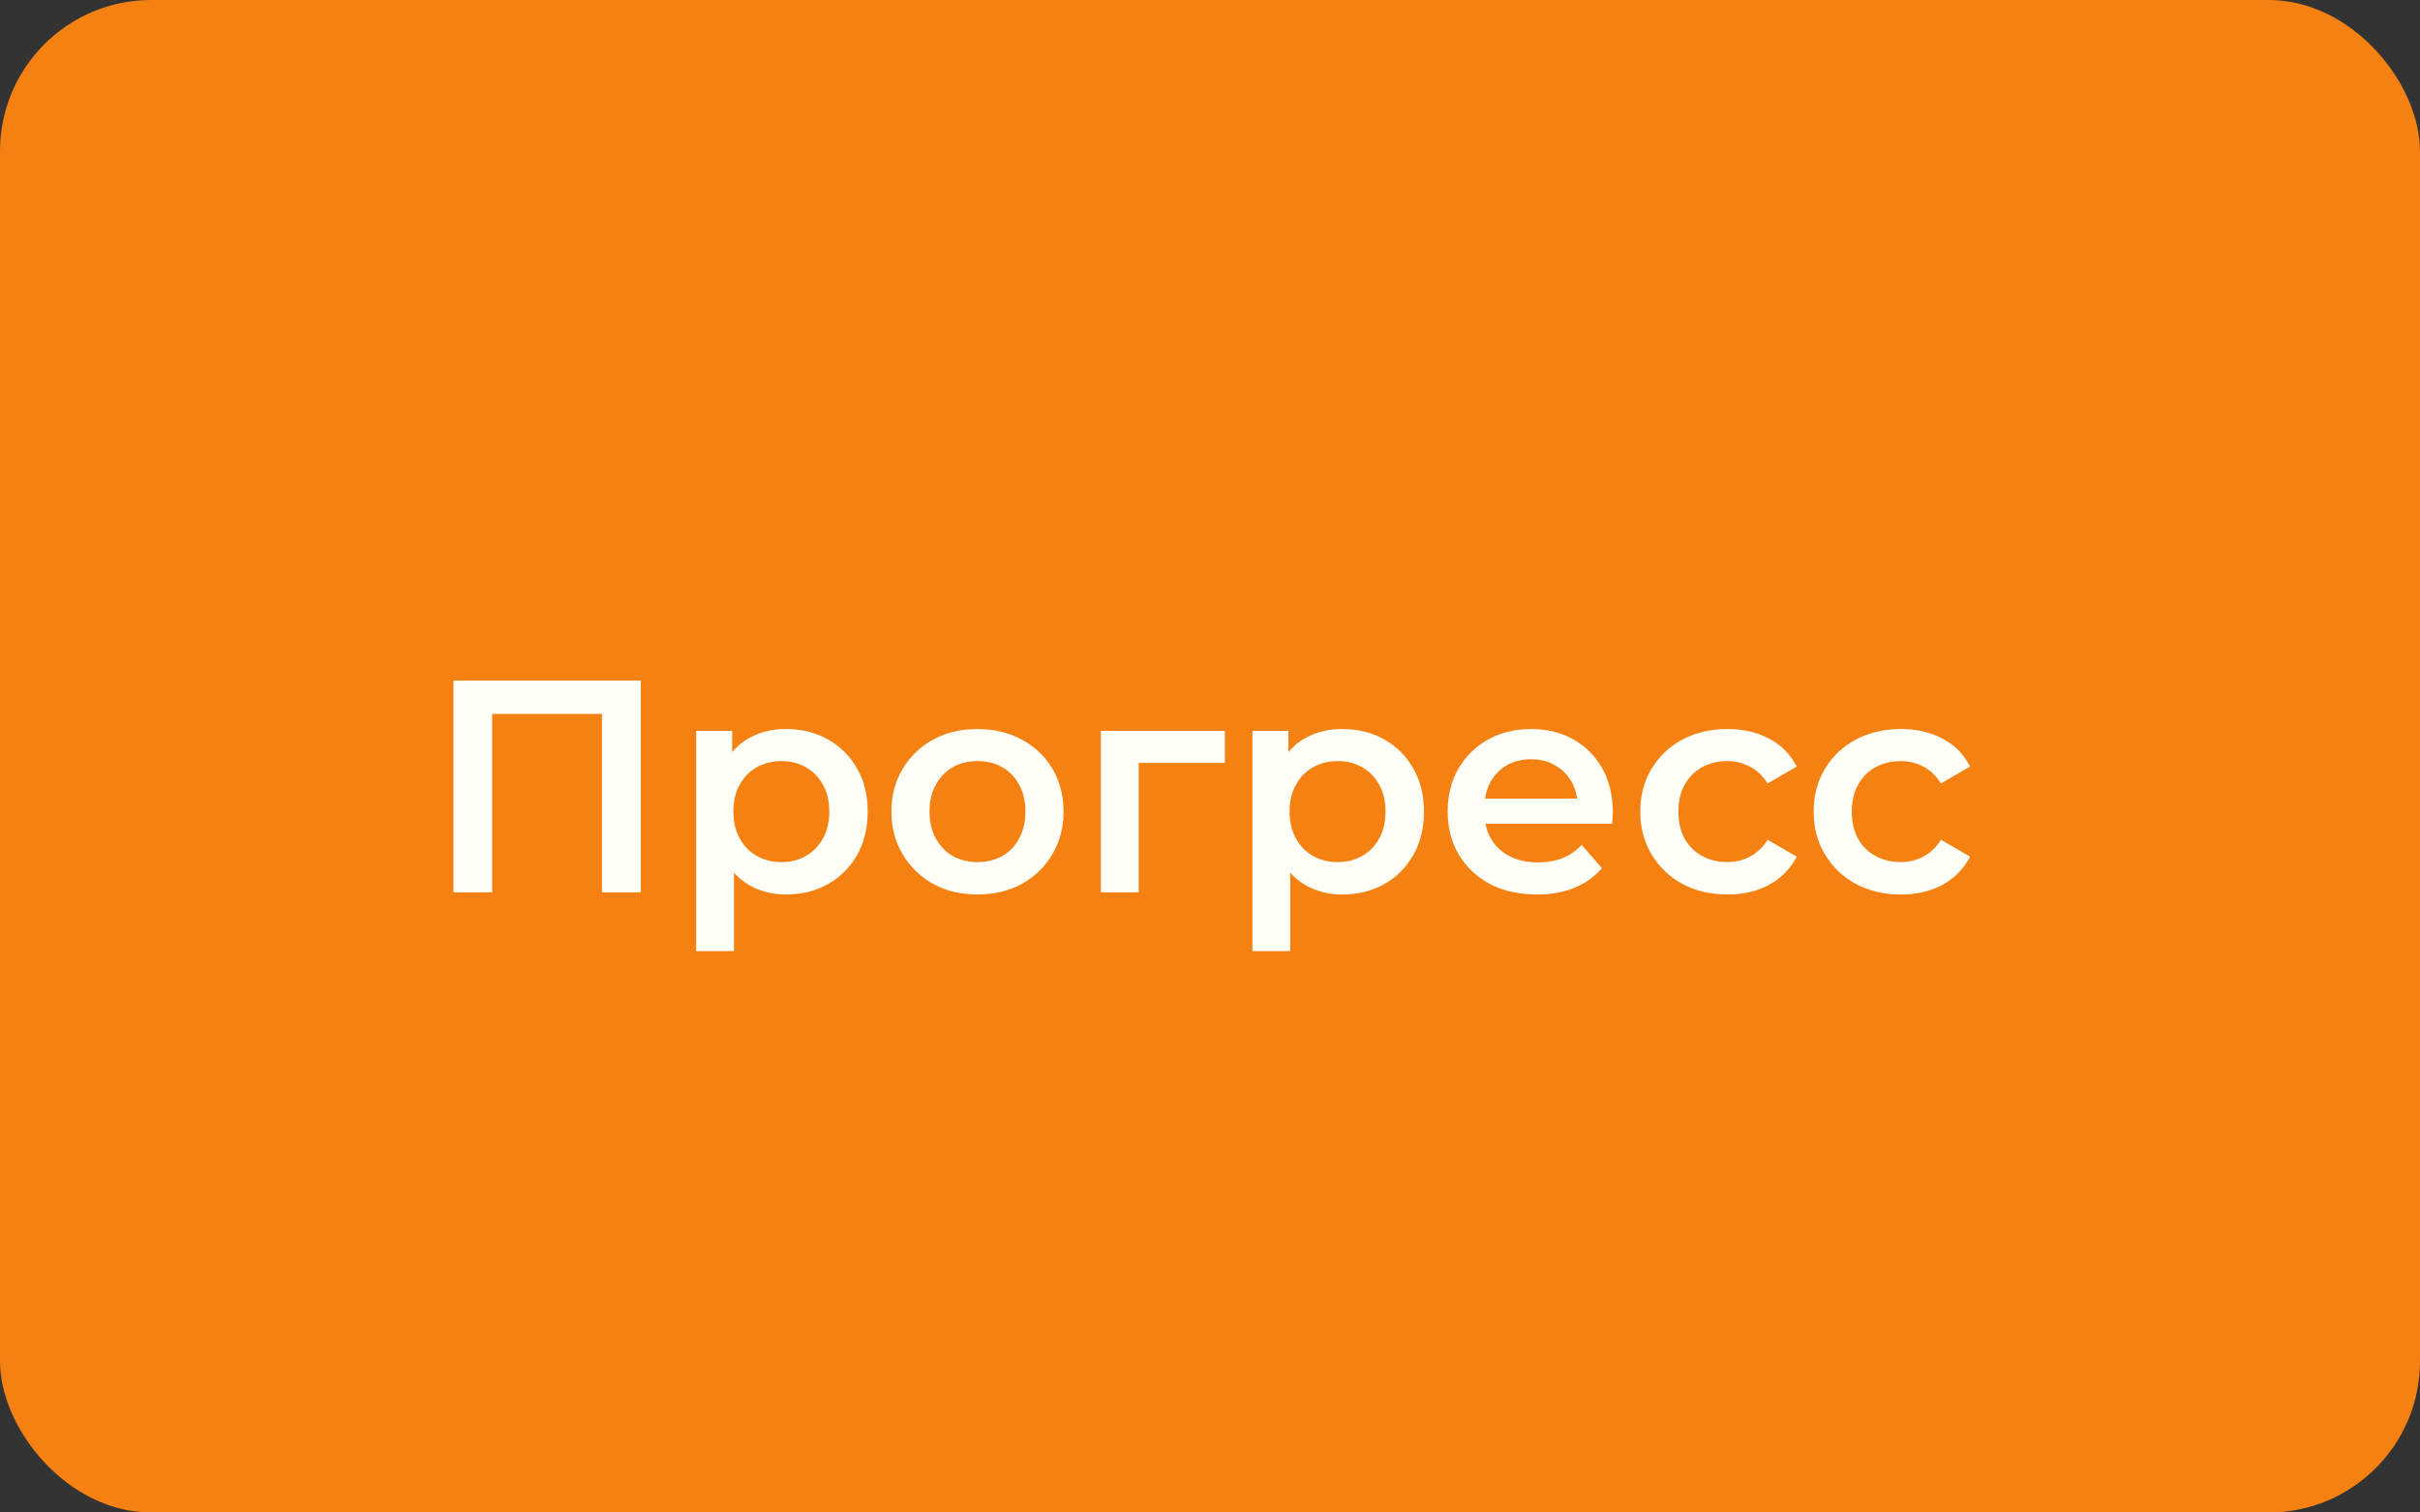 <?xml version="1.0" encoding="UTF-8"?> <svg xmlns="http://www.w3.org/2000/svg" width="160" height="100" viewBox="0 0 160 100" fill="none"><rect x="0" y="0" width="160" height="100" fill="#333333" stroke="none"/><rect width="160" height="100" rx="10" fill="#F58113"></rect><path d="M29.98 59V45H42.36V59H39.8V46.56L40.4 47.2H31.94L32.54 46.56V59H29.98ZM51.948 59.14C51.081 59.14 50.288 58.94 49.568 58.54C48.861 58.14 48.294 57.54 47.868 56.74C47.454 55.927 47.248 54.9 47.248 53.66C47.248 52.407 47.448 51.38 47.848 50.58C48.261 49.78 48.821 49.187 49.528 48.8C50.234 48.4 51.041 48.2 51.948 48.2C53.001 48.2 53.928 48.427 54.728 48.88C55.541 49.333 56.181 49.967 56.648 50.78C57.128 51.593 57.368 52.553 57.368 53.66C57.368 54.767 57.128 55.733 56.648 56.56C56.181 57.373 55.541 58.007 54.728 58.46C53.928 58.913 53.001 59.14 51.948 59.14ZM46.028 62.88V48.32H48.408V50.84L48.328 53.68L48.528 56.52V62.88H46.028ZM51.668 57C52.268 57 52.801 56.867 53.268 56.6C53.748 56.333 54.128 55.947 54.408 55.44C54.688 54.933 54.828 54.34 54.828 53.66C54.828 52.967 54.688 52.373 54.408 51.88C54.128 51.373 53.748 50.987 53.268 50.72C52.801 50.453 52.268 50.32 51.668 50.32C51.068 50.32 50.528 50.453 50.048 50.72C49.568 50.987 49.188 51.373 48.908 51.88C48.628 52.373 48.488 52.967 48.488 53.66C48.488 54.34 48.628 54.933 48.908 55.44C49.188 55.947 49.568 56.333 50.048 56.6C50.528 56.867 51.068 57 51.668 57ZM64.616 59.14C63.522 59.14 62.549 58.907 61.696 58.44C60.842 57.96 60.169 57.307 59.676 56.48C59.182 55.653 58.936 54.713 58.936 53.66C58.936 52.593 59.182 51.653 59.676 50.84C60.169 50.013 60.842 49.367 61.696 48.9C62.549 48.433 63.522 48.2 64.616 48.2C65.722 48.2 66.702 48.433 67.556 48.9C68.422 49.367 69.096 50.007 69.576 50.82C70.069 51.633 70.316 52.58 70.316 53.66C70.316 54.713 70.069 55.653 69.576 56.48C69.096 57.307 68.422 57.96 67.556 58.44C66.702 58.907 65.722 59.14 64.616 59.14ZM64.616 57C65.229 57 65.776 56.867 66.256 56.6C66.736 56.333 67.109 55.947 67.376 55.44C67.656 54.933 67.796 54.34 67.796 53.66C67.796 52.967 67.656 52.373 67.376 51.88C67.109 51.373 66.736 50.987 66.256 50.72C65.776 50.453 65.236 50.32 64.636 50.32C64.022 50.32 63.476 50.453 62.996 50.72C62.529 50.987 62.156 51.373 61.876 51.88C61.596 52.373 61.456 52.967 61.456 53.66C61.456 54.34 61.596 54.933 61.876 55.44C62.156 55.947 62.529 56.333 62.996 56.6C63.476 56.867 64.016 57 64.616 57ZM72.785 59V48.32H80.986V50.44H74.706L75.285 49.88V59H72.785ZM88.725 59.14C87.858 59.14 87.065 58.94 86.345 58.54C85.638 58.14 85.072 57.54 84.645 56.74C84.232 55.927 84.025 54.9 84.025 53.66C84.025 52.407 84.225 51.38 84.625 50.58C85.038 49.78 85.598 49.187 86.305 48.8C87.012 48.4 87.818 48.2 88.725 48.2C89.778 48.2 90.705 48.427 91.505 48.88C92.318 49.333 92.958 49.967 93.425 50.78C93.905 51.593 94.145 52.553 94.145 53.66C94.145 54.767 93.905 55.733 93.425 56.56C92.958 57.373 92.318 58.007 91.505 58.46C90.705 58.913 89.778 59.14 88.725 59.14ZM82.805 62.88V48.32H85.185V50.84L85.105 53.68L85.305 56.52V62.88H82.805ZM88.445 57C89.045 57 89.578 56.867 90.045 56.6C90.525 56.333 90.905 55.947 91.185 55.44C91.465 54.933 91.605 54.34 91.605 53.66C91.605 52.967 91.465 52.373 91.185 51.88C90.905 51.373 90.525 50.987 90.045 50.72C89.578 50.453 89.045 50.32 88.445 50.32C87.845 50.32 87.305 50.453 86.825 50.72C86.345 50.987 85.965 51.373 85.685 51.88C85.405 52.373 85.265 52.967 85.265 53.66C85.265 54.34 85.405 54.933 85.685 55.44C85.965 55.947 86.345 56.333 86.825 56.6C87.305 56.867 87.845 57 88.445 57ZM101.613 59.14C100.426 59.14 99.386 58.907 98.493 58.44C97.613 57.96 96.927 57.307 96.433 56.48C95.953 55.653 95.713 54.713 95.713 53.66C95.713 52.593 95.947 51.653 96.413 50.84C96.893 50.013 97.546 49.367 98.373 48.9C99.213 48.433 100.166 48.2 101.233 48.2C102.273 48.2 103.2 48.427 104.013 48.88C104.826 49.333 105.466 49.973 105.933 50.8C106.4 51.627 106.633 52.6 106.633 53.72C106.633 53.827 106.626 53.947 106.613 54.08C106.613 54.213 106.606 54.34 106.593 54.46H97.693V52.8H105.273L104.293 53.32C104.306 52.707 104.18 52.167 103.913 51.7C103.646 51.233 103.28 50.867 102.813 50.6C102.36 50.333 101.833 50.2 101.233 50.2C100.62 50.2 100.08 50.333 99.613 50.6C99.16 50.867 98.8 51.24 98.533 51.72C98.28 52.187 98.153 52.74 98.153 53.38V53.78C98.153 54.42 98.3 54.987 98.593 55.48C98.886 55.973 99.3 56.353 99.833 56.62C100.366 56.887 100.98 57.02 101.673 57.02C102.273 57.02 102.813 56.927 103.293 56.74C103.773 56.553 104.2 56.26 104.573 55.86L105.913 57.4C105.433 57.96 104.826 58.393 104.093 58.7C103.373 58.993 102.546 59.14 101.613 59.14ZM114.228 59.14C113.108 59.14 112.108 58.907 111.228 58.44C110.361 57.96 109.681 57.307 109.188 56.48C108.694 55.653 108.448 54.713 108.448 53.66C108.448 52.593 108.694 51.653 109.188 50.84C109.681 50.013 110.361 49.367 111.228 48.9C112.108 48.433 113.108 48.2 114.228 48.2C115.268 48.2 116.181 48.413 116.968 48.84C117.768 49.253 118.374 49.867 118.788 50.68L116.868 51.8C116.548 51.293 116.154 50.92 115.688 50.68C115.234 50.44 114.741 50.32 114.208 50.32C113.594 50.32 113.041 50.453 112.548 50.72C112.054 50.987 111.668 51.373 111.388 51.88C111.108 52.373 110.968 52.967 110.968 53.66C110.968 54.353 111.108 54.953 111.388 55.46C111.668 55.953 112.054 56.333 112.548 56.6C113.041 56.867 113.594 57 114.208 57C114.741 57 115.234 56.88 115.688 56.64C116.154 56.4 116.548 56.027 116.868 55.52L118.788 56.64C118.374 57.44 117.768 58.06 116.968 58.5C116.181 58.927 115.268 59.14 114.228 59.14ZM125.692 59.14C124.572 59.14 123.572 58.907 122.692 58.44C121.826 57.96 121.146 57.307 120.652 56.48C120.159 55.653 119.912 54.713 119.912 53.66C119.912 52.593 120.159 51.653 120.652 50.84C121.146 50.013 121.826 49.367 122.692 48.9C123.572 48.433 124.572 48.2 125.692 48.2C126.732 48.2 127.646 48.413 128.432 48.84C129.232 49.253 129.839 49.867 130.252 50.68L128.332 51.8C128.012 51.293 127.619 50.92 127.152 50.68C126.699 50.44 126.206 50.32 125.672 50.32C125.059 50.32 124.506 50.453 124.012 50.72C123.519 50.987 123.132 51.373 122.852 51.88C122.572 52.373 122.432 52.967 122.432 53.66C122.432 54.353 122.572 54.953 122.852 55.46C123.132 55.953 123.519 56.333 124.012 56.6C124.506 56.867 125.059 57 125.672 57C126.206 57 126.699 56.88 127.152 56.64C127.619 56.4 128.012 56.027 128.332 55.52L130.252 56.64C129.839 57.44 129.232 58.06 128.432 58.5C127.646 58.927 126.732 59.14 125.692 59.14Z" fill="#FFFFF7"></path></svg> 